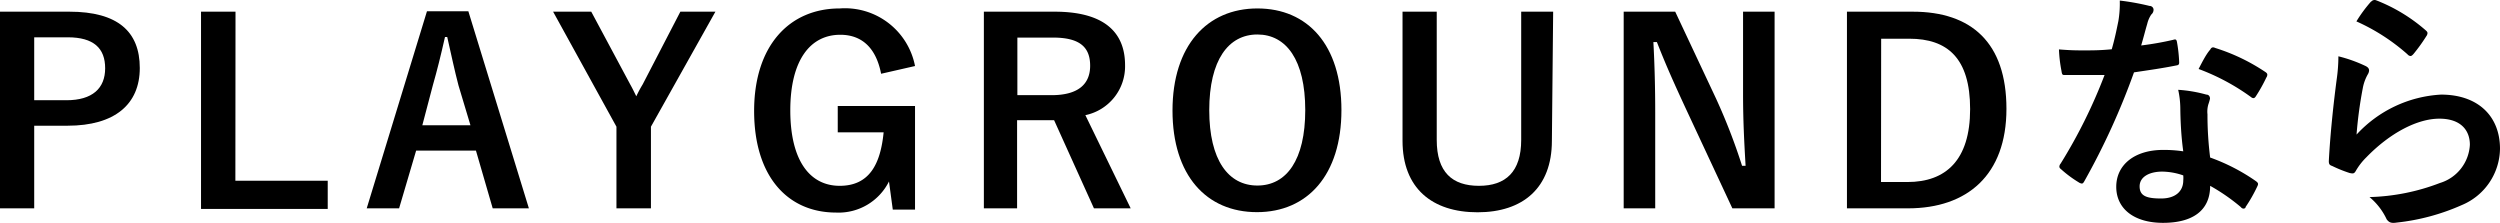 <svg xmlns="http://www.w3.org/2000/svg" viewBox="0 0 177.59 15.83"><g id="レイヤー_2" data-name="レイヤー 2"><g id="レイヤー_1-2" data-name="レイヤー 1"><path d="M4.93.83c3.44,0,5,1.42,5,4s-1.78,4.1-5.13,4.1H2.43V14.8H0V.83ZM2.43,7.12H4.72c1.85,0,2.75-.85,2.75-2.27s-.81-2.2-2.66-2.2H2.43Z"/><path d="M16.72,12.84h6.56v2h-9V.83h2.45Z"/><path d="M37.57,14.8H35l-1.19-4.1H29.56l-1.21,4.1h-2.3l4.28-14h2.94Zm-5-8.73C32.29,5,32.08,4,31.77,2.63h-.16C31.3,4,31.05,5,30.75,6.05L30,8.9h3.42Z"/><path d="M46.24,9V14.8H43.79V9L39.29.83H42L44.77,6c.18.32.27.52.43.84A8.87,8.87,0,0,1,45.65,6L48.33.83h2.49Z"/><path d="M62.59,5.24c-.34-1.76-1.3-2.77-2.9-2.77-2.13,0-3.55,1.8-3.55,5.37s1.39,5.36,3.51,5.36,2.9-1.56,3.12-3.8H59.51V7.53H65v7.36H63.42l-.27-2a4,4,0,0,1-3.75,2.21c-3.47,0-5.83-2.59-5.83-7.22S56.07.6,59.65.6A5.07,5.07,0,0,1,65,4.69Z"/><path d="M74.92.83c3.4,0,5,1.37,5,3.8A3.54,3.54,0,0,1,77.1,8.18l3.22,6.62H77.71L74.88,8.54l-.63,0h-2V14.8H69.89V.83ZM72.27,6.76H74.7c1.91,0,2.74-.8,2.74-2.09s-.7-2-2.63-2H72.27Z"/><path d="M95.29,7.82c0,4.61-2.41,7.25-6,7.25s-6-2.61-6-7.22S85.75.6,89.32.6,95.29,3.19,95.29,7.82Zm-9.39,0c0,3.56,1.36,5.36,3.42,5.36s3.4-1.8,3.4-5.36-1.35-5.37-3.4-5.37S85.9,4.25,85.9,7.84Z"/><path d="M110.24,10c0,3.35-2.06,5.08-5.28,5.08S99.63,13.38,99.63,10V.83h2.43V9.94c0,2.29,1.1,3.26,3,3.26s3-1,3-3.26V.83h2.27Z"/><path d="M126.06,14.8h-3L119.7,7.6c-.81-1.75-1.37-3-2-4.61h-.25c.09,1.66.13,3.32.13,5V14.8h-2.24V.83H119L121.9,7a42,42,0,0,1,1.85,4.78H124c-.1-1.71-.18-3.24-.18-5.11V.83h2.24Z"/><path d="M135.88.83c4.16,0,6.65,2.2,6.65,6.9s-2.78,7.07-7,7.07H131.2V.83Zm-2.26,12.1h1.88c2.72,0,4.45-1.55,4.45-5.18s-1.62-5-4.32-5h-2Z"/><path d="M154.37,2.83c.16-.05.23-.05.27.14a10.19,10.19,0,0,1,.16,1.46c0,.17-.07.2-.21.22-1,.2-1.86.32-3,.49a50.32,50.32,0,0,1-3.52,7.72c-.07.13-.12.18-.19.18a.53.53,0,0,1-.22-.09,8.15,8.15,0,0,1-1.24-.92c-.09-.07-.13-.12-.13-.2a.35.35,0,0,1,.09-.21,36.71,36.71,0,0,0,3.12-6.29c-.69,0-1.24,0-1.8,0-.4,0-.54,0-1,0-.18,0-.22,0-.26-.29a9.75,9.75,0,0,1-.18-1.53c.74.06,1.16.07,1.68.07.7,0,1.24,0,2.07-.08.22-.76.34-1.37.47-2a7.52,7.52,0,0,0,.1-1.46,17.3,17.3,0,0,1,2.11.38c.18,0,.29.14.29.27a.44.44,0,0,1-.16.34,2,2,0,0,0-.29.67c-.13.43-.27,1-.43,1.53A21.74,21.74,0,0,0,154.37,2.83Zm.51,4.83a6.29,6.29,0,0,0-.15-1.28,9.72,9.72,0,0,1,2,.34c.17,0,.26.13.26.29a3.09,3.09,0,0,1-.11.38,1.83,1.83,0,0,0-.07.73,24.27,24.27,0,0,0,.19,3.07,13.75,13.75,0,0,1,3.24,1.67c.18.13.2.2.11.38a10.55,10.55,0,0,1-.83,1.46c0,.09-.1.12-.16.12a.26.26,0,0,1-.18-.11A13.73,13.73,0,0,0,157,13.2c0,1.8-1.3,2.63-3.35,2.63s-3.32-1-3.32-2.56,1.3-2.62,3.33-2.62a9.16,9.16,0,0,1,1.43.1C154.93,9.6,154.89,8.5,154.88,7.66Zm-1.28,4.53c-.9,0-1.61.36-1.61,1.05s.51.86,1.53.86,1.57-.52,1.57-1.28a1.89,1.89,0,0,0,0-.36A4.69,4.69,0,0,0,153.6,12.19ZM157,3.53c.1-.18.19-.2.37-.12a13.72,13.72,0,0,1,3.53,1.69c.11.07.16.13.16.2a.36.36,0,0,1-.07.21,11.11,11.11,0,0,1-.75,1.34c-.06.09-.11.12-.17.12a.27.27,0,0,1-.16-.07,15.5,15.5,0,0,0-3.73-2C156.44,4.4,156.71,3.86,157,3.53Z"/><path d="M168,4.67c.2.09.29.19.29.34a.58.58,0,0,1-.09.27,3.11,3.11,0,0,0-.36,1,29.53,29.53,0,0,0-.44,3.28,8.81,8.81,0,0,1,6-2.84c2.63,0,4.19,1.53,4.19,3.85a4.4,4.4,0,0,1-2.72,4,15.37,15.37,0,0,1-4.61,1.24c-.39.06-.55,0-.72-.23A4.54,4.54,0,0,0,168.32,14a15,15,0,0,0,5-1,3,3,0,0,0,2.13-2.72c0-1-.62-1.85-2.17-1.85s-3.49,1-5.18,2.74a4.48,4.48,0,0,0-.77,1c-.11.17-.18.17-.42.12a9.41,9.41,0,0,1-1.22-.49c-.18-.07-.26-.1-.26-.36.11-2.08.35-4.21.56-5.81A11.5,11.5,0,0,0,166.11,4,10,10,0,0,1,168,4.67Zm.45-4.56a.3.3,0,0,1,.34-.09,11.92,11.92,0,0,1,3.53,2.14c.09.08.12.13.12.2a.42.42,0,0,1-.09.22,11.77,11.77,0,0,1-.91,1.26c-.08.09-.15.14-.2.14a.31.31,0,0,1-.22-.12,14.17,14.17,0,0,0-3.63-2.34A9.71,9.71,0,0,1,168.43.11Z"/></g></g></svg>